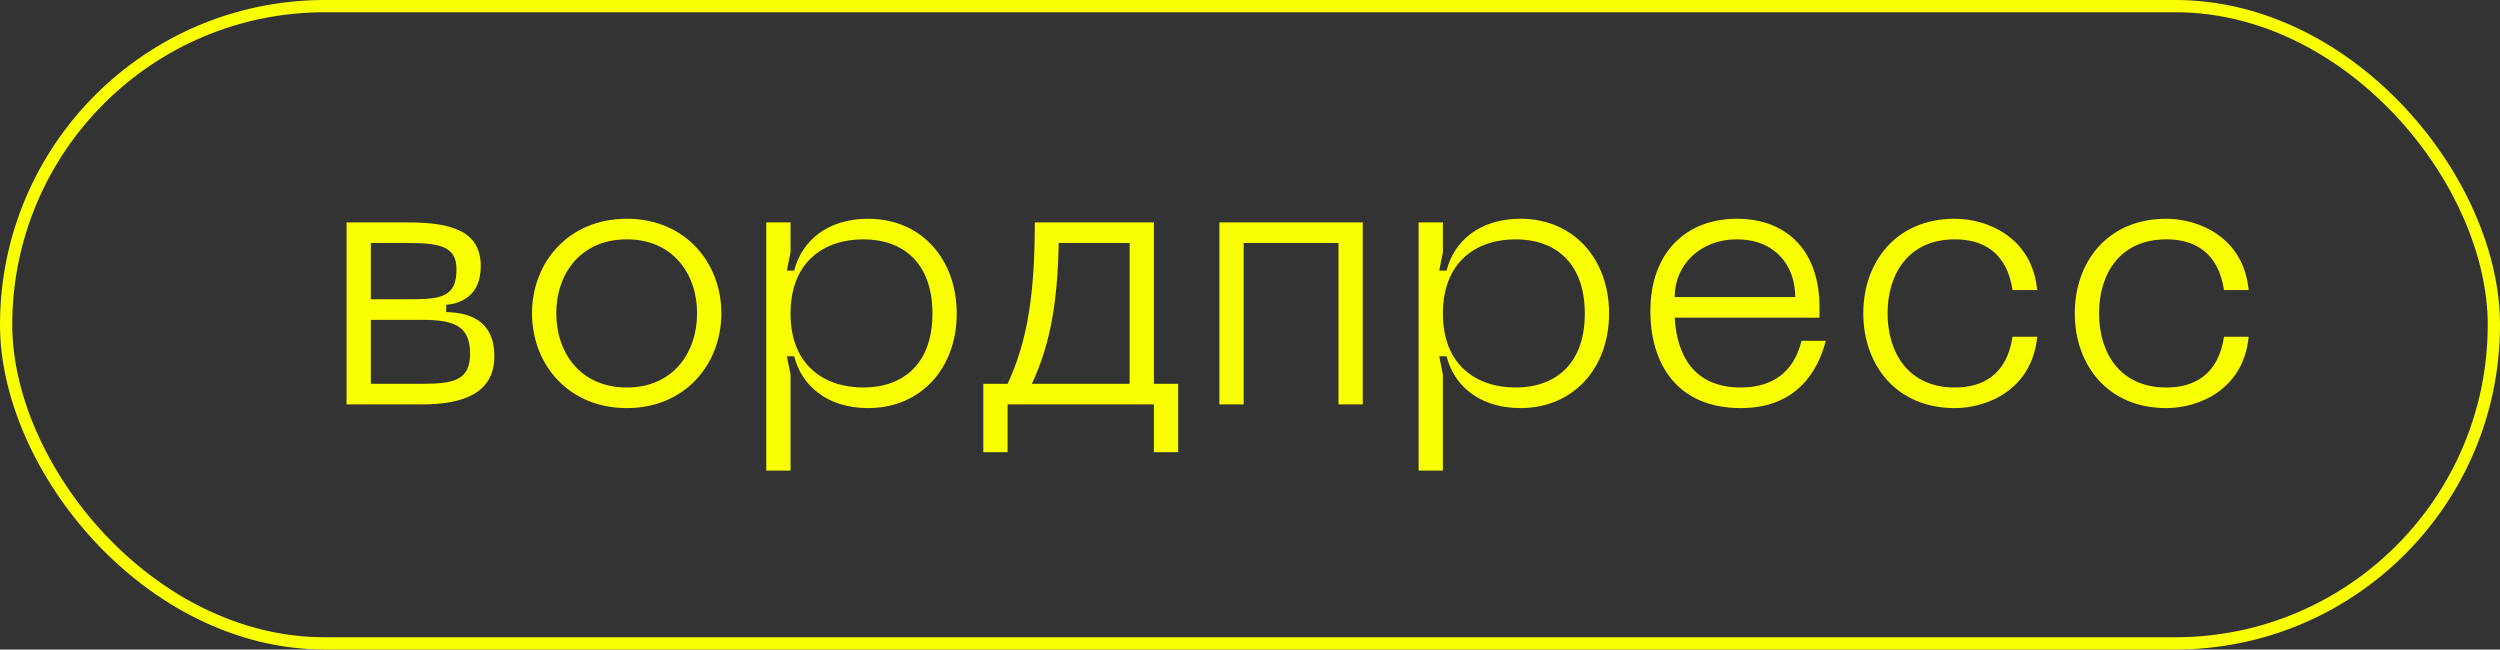 <?xml version="1.0" encoding="UTF-8"?> <svg xmlns="http://www.w3.org/2000/svg" width="204" height="53" viewBox="0 0 204 53" fill="none"><rect x="0" y="0" width="204" height="53" fill="#333333" stroke="none"/> <rect x="0.5" y="0.5" width="203" height="52" rx="26" stroke="#FAFF00"></rect> <path d="M28.28 33H34.43C37.97 33 40.34 31.98 40.34 29.07C40.34 26.22 38.39 25.5 36.41 25.47V24.87C37.61 24.78 39.23 24.12 39.23 21.72C39.23 18.87 36.86 18.15 33.32 18.15H28.28V33ZM30.26 24.42V19.83H33.32C35.96 19.83 37.25 20.13 37.25 21.99C37.25 24.27 35.96 24.42 33.32 24.42H30.26ZM30.26 31.32V26.1H34.43C37.04 26.1 38.36 26.58 38.36 28.86C38.36 31.02 37.04 31.32 34.43 31.32H30.26ZM43.412 25.56C43.412 29.73 46.382 33.3 51.152 33.3C55.892 33.3 58.862 29.73 58.862 25.56C58.862 21.42 55.892 17.85 51.152 17.85C46.382 17.85 43.412 21.42 43.412 25.56ZM45.392 25.56C45.392 22.35 47.372 19.53 51.152 19.53C54.902 19.53 56.882 22.35 56.882 25.56C56.882 28.8 54.902 31.62 51.152 31.62C47.372 31.62 45.392 28.8 45.392 25.56ZM62.528 18.15V38.4H64.508V30.57L64.208 29.07H64.808C65.408 31.47 67.508 33.3 70.838 33.3C75.158 33.3 78.068 30.03 78.068 25.59C78.068 21.12 75.158 17.85 70.838 17.85C67.508 17.85 65.408 19.68 64.808 22.08H64.208L64.508 20.58V18.15H62.528ZM64.508 25.59C64.508 21.33 67.268 19.53 70.448 19.53C73.628 19.53 76.088 21.39 76.088 25.59C76.088 29.76 73.628 31.62 70.448 31.62C67.268 31.62 64.508 29.82 64.508 25.59ZM96.139 31.32H94.159V18.15H84.439C84.439 24.03 83.839 27.84 82.219 31.32H80.239V36.9H82.219V33H94.159V36.9H96.139V31.32ZM84.199 31.32C85.669 28.17 86.299 24.78 86.389 19.83H92.179V31.32H84.199ZM111.201 18.15H99.501V33H101.481V19.83H109.221V33H111.201V18.15ZM115.76 18.15V38.4H117.74V30.57L117.44 29.07H118.04C118.64 31.47 120.74 33.3 124.07 33.3C128.39 33.3 131.3 30.03 131.3 25.59C131.3 21.12 128.39 17.85 124.07 17.85C120.74 17.85 118.64 19.68 118.04 22.08H117.44L117.74 20.58V18.15H115.76ZM117.74 25.59C117.74 21.33 120.5 19.53 123.68 19.53C126.86 19.53 129.32 21.39 129.32 25.59C129.32 29.76 126.86 31.62 123.68 31.62C120.5 31.62 117.74 29.82 117.74 25.59ZM134.672 25.38C134.672 29.67 136.832 33.3 142.052 33.3C146.702 33.3 148.382 30.15 148.982 27.81H147.002C146.402 30.3 144.692 31.62 142.052 31.62C138.182 31.62 136.832 28.95 136.652 25.92H148.472V25.08C148.472 20.49 145.832 17.85 141.722 17.85C137.612 17.85 134.672 20.58 134.672 25.38ZM136.652 24.24C136.652 21.6 138.752 19.53 141.722 19.53C144.782 19.53 146.492 21.6 146.492 24.24H136.652ZM152.045 25.56C152.045 29.73 154.685 33.3 159.515 33.3C162.155 33.3 165.815 31.8 166.235 27.48H164.225C163.745 30.63 161.735 31.62 159.515 31.62C155.735 31.62 154.025 28.8 154.025 25.56C154.025 22.35 155.735 19.53 159.515 19.53C161.735 19.53 163.745 20.52 164.225 23.67H166.235C165.815 19.35 162.155 17.85 159.515 17.85C154.685 17.85 152.045 21.42 152.045 25.56ZM169.301 25.56C169.301 29.73 171.941 33.3 176.771 33.3C179.411 33.3 183.071 31.8 183.491 27.48H181.481C181.001 30.63 178.991 31.62 176.771 31.62C172.991 31.62 171.281 28.8 171.281 25.56C171.281 22.35 172.991 19.53 176.771 19.53C178.991 19.53 181.001 20.52 181.481 23.67H183.491C183.071 19.35 179.411 17.85 176.771 17.85C171.941 17.85 169.301 21.42 169.301 25.56Z" fill="#FAFF00"></path> </svg> 